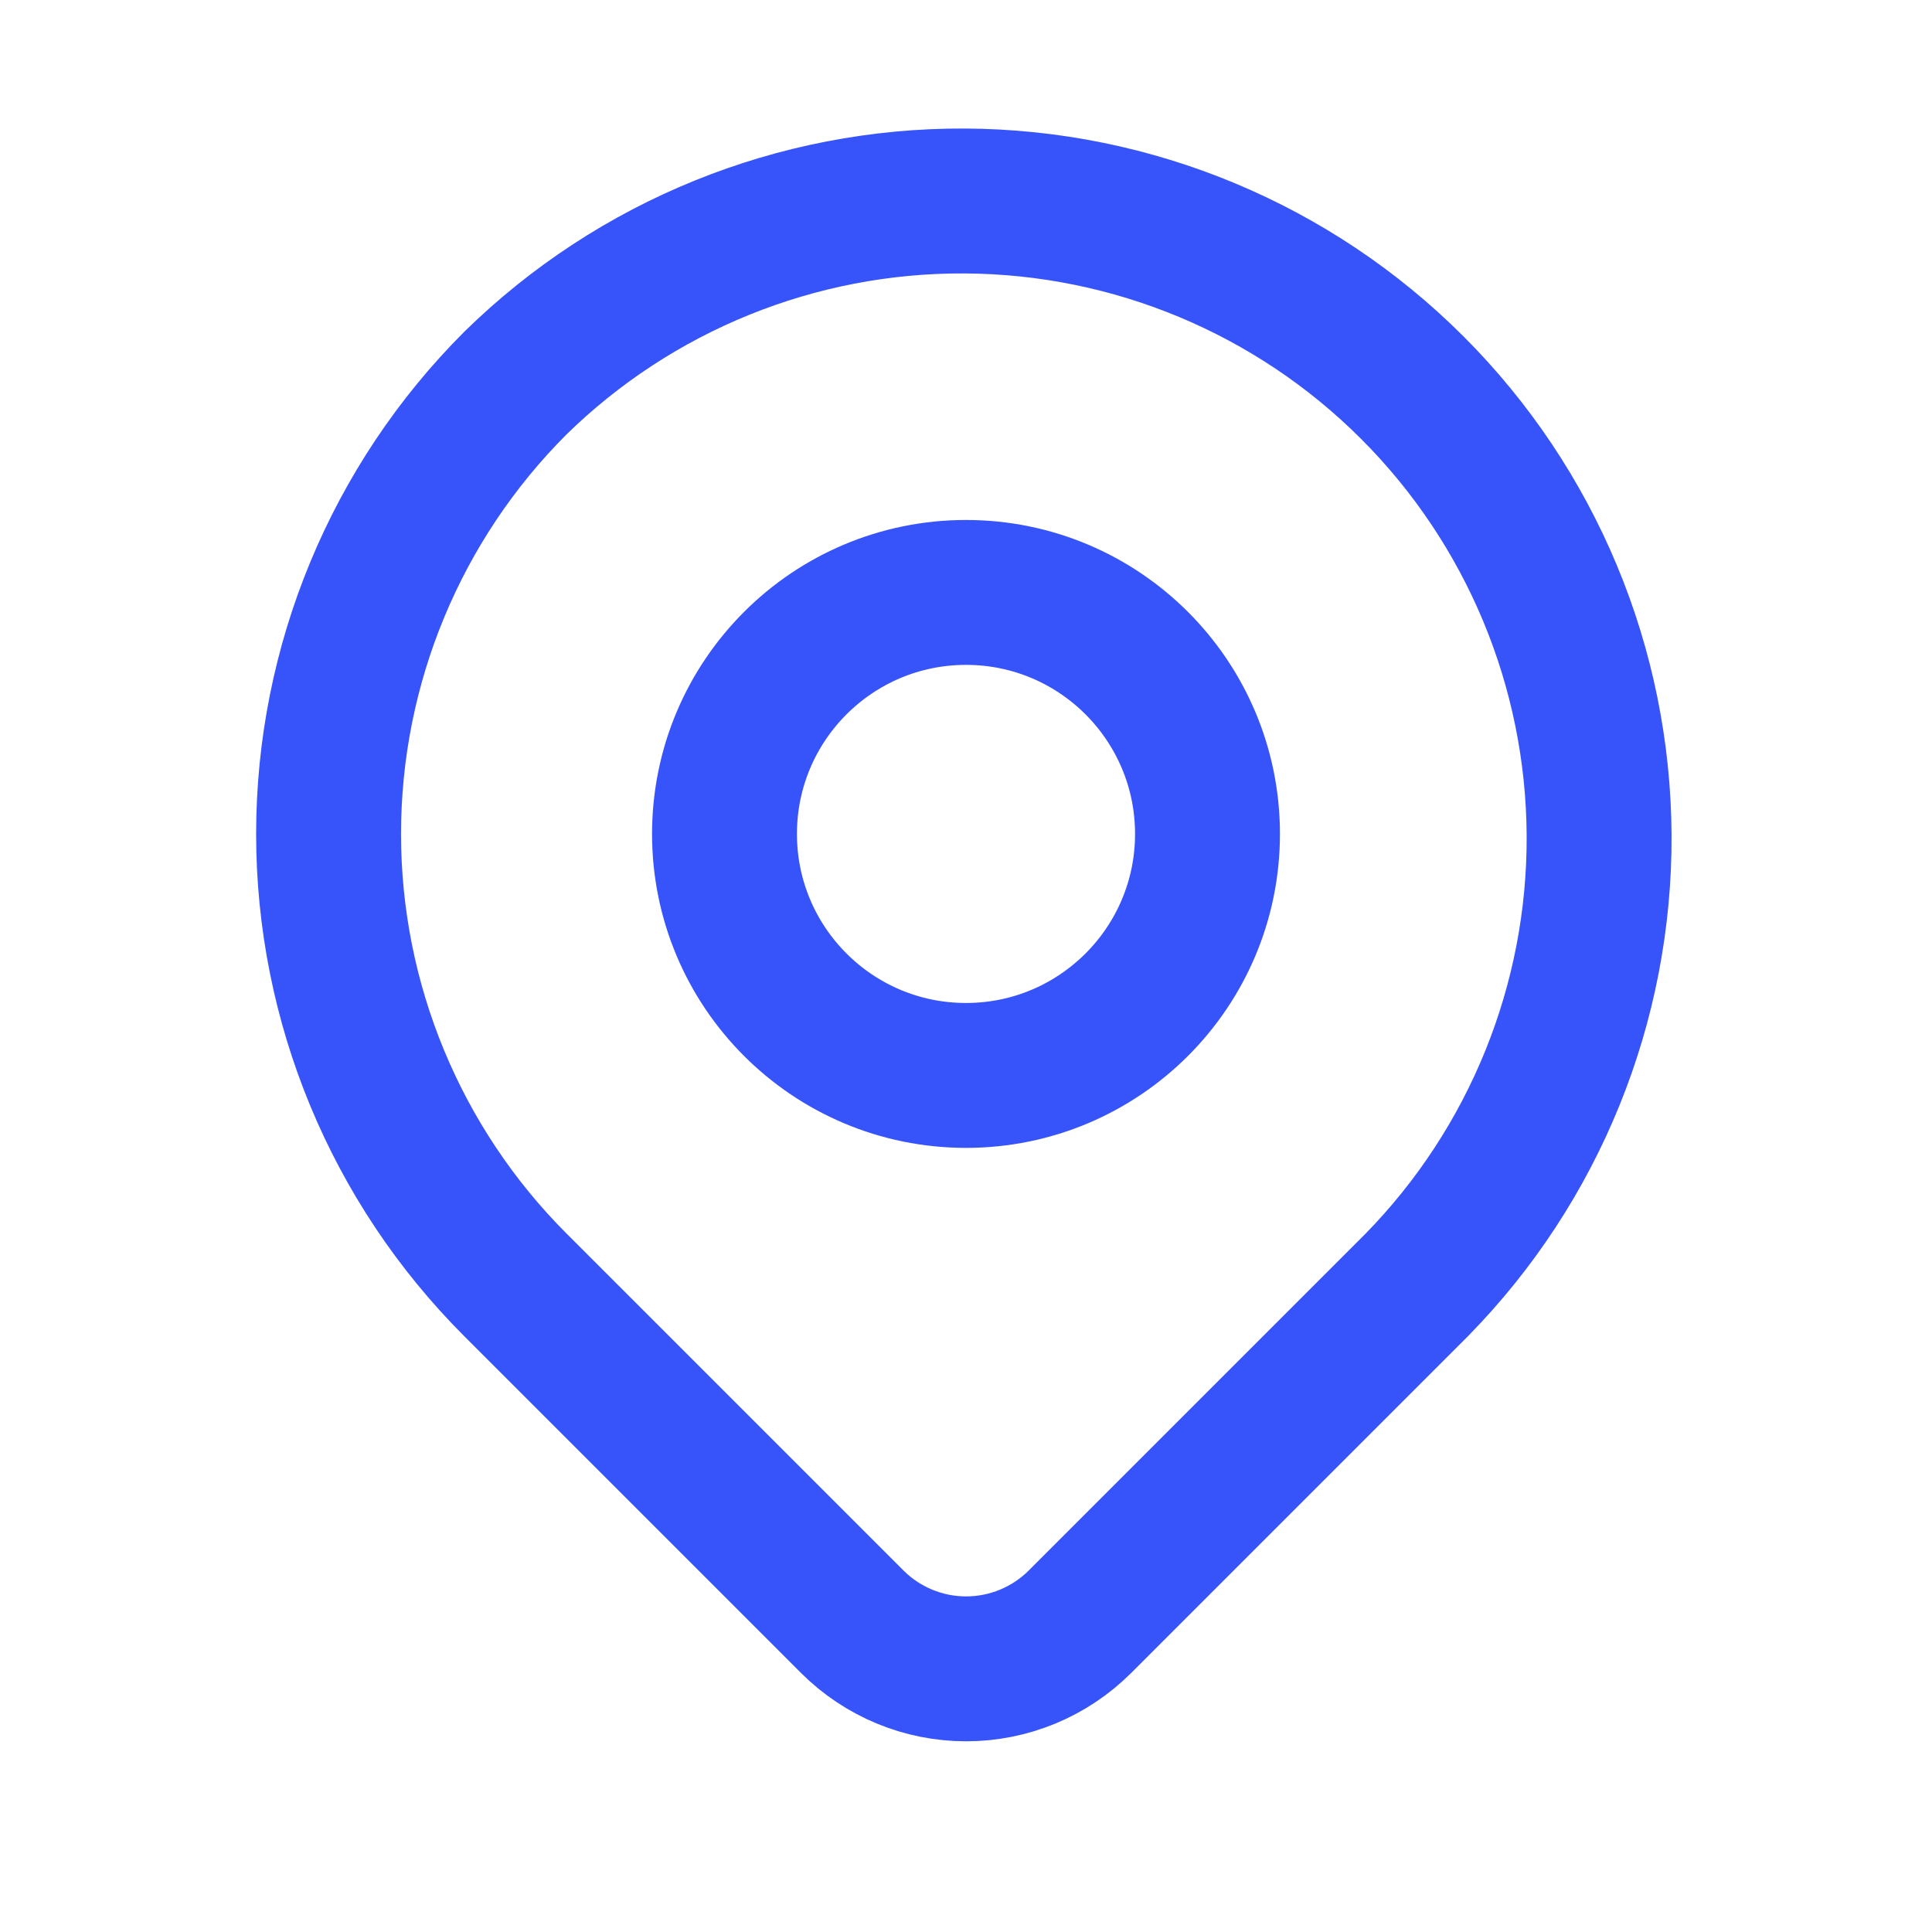 <svg width="39" height="39" viewBox="0 0 39 39" fill="none" xmlns="http://www.w3.org/2000/svg">
<path d="M10.402 7.735C12.824 5.361 16.084 4.04 19.475 4.057C22.866 4.074 26.113 5.429 28.51 7.826C30.908 10.224 32.263 13.471 32.28 16.862C32.297 20.252 30.975 23.513 28.602 25.935L21.8 32.737C21.19 33.346 20.364 33.688 19.502 33.688C18.64 33.688 17.814 33.346 17.204 32.737L10.402 25.935C7.989 23.521 6.633 20.248 6.633 16.835C6.633 13.422 7.989 10.148 10.402 7.735Z" stroke="#3754FB" stroke-width="2.925" stroke-linejoin="round"/>
<path d="M19.5 21.709C22.192 21.709 24.375 19.526 24.375 16.834C24.375 14.142 22.192 11.959 19.5 11.959C16.808 11.959 14.625 14.142 14.625 16.834C14.625 19.526 16.808 21.709 19.5 21.709Z" stroke="#3754FB" stroke-width="2.925" stroke-linecap="round" stroke-linejoin="round"/>
</svg>
